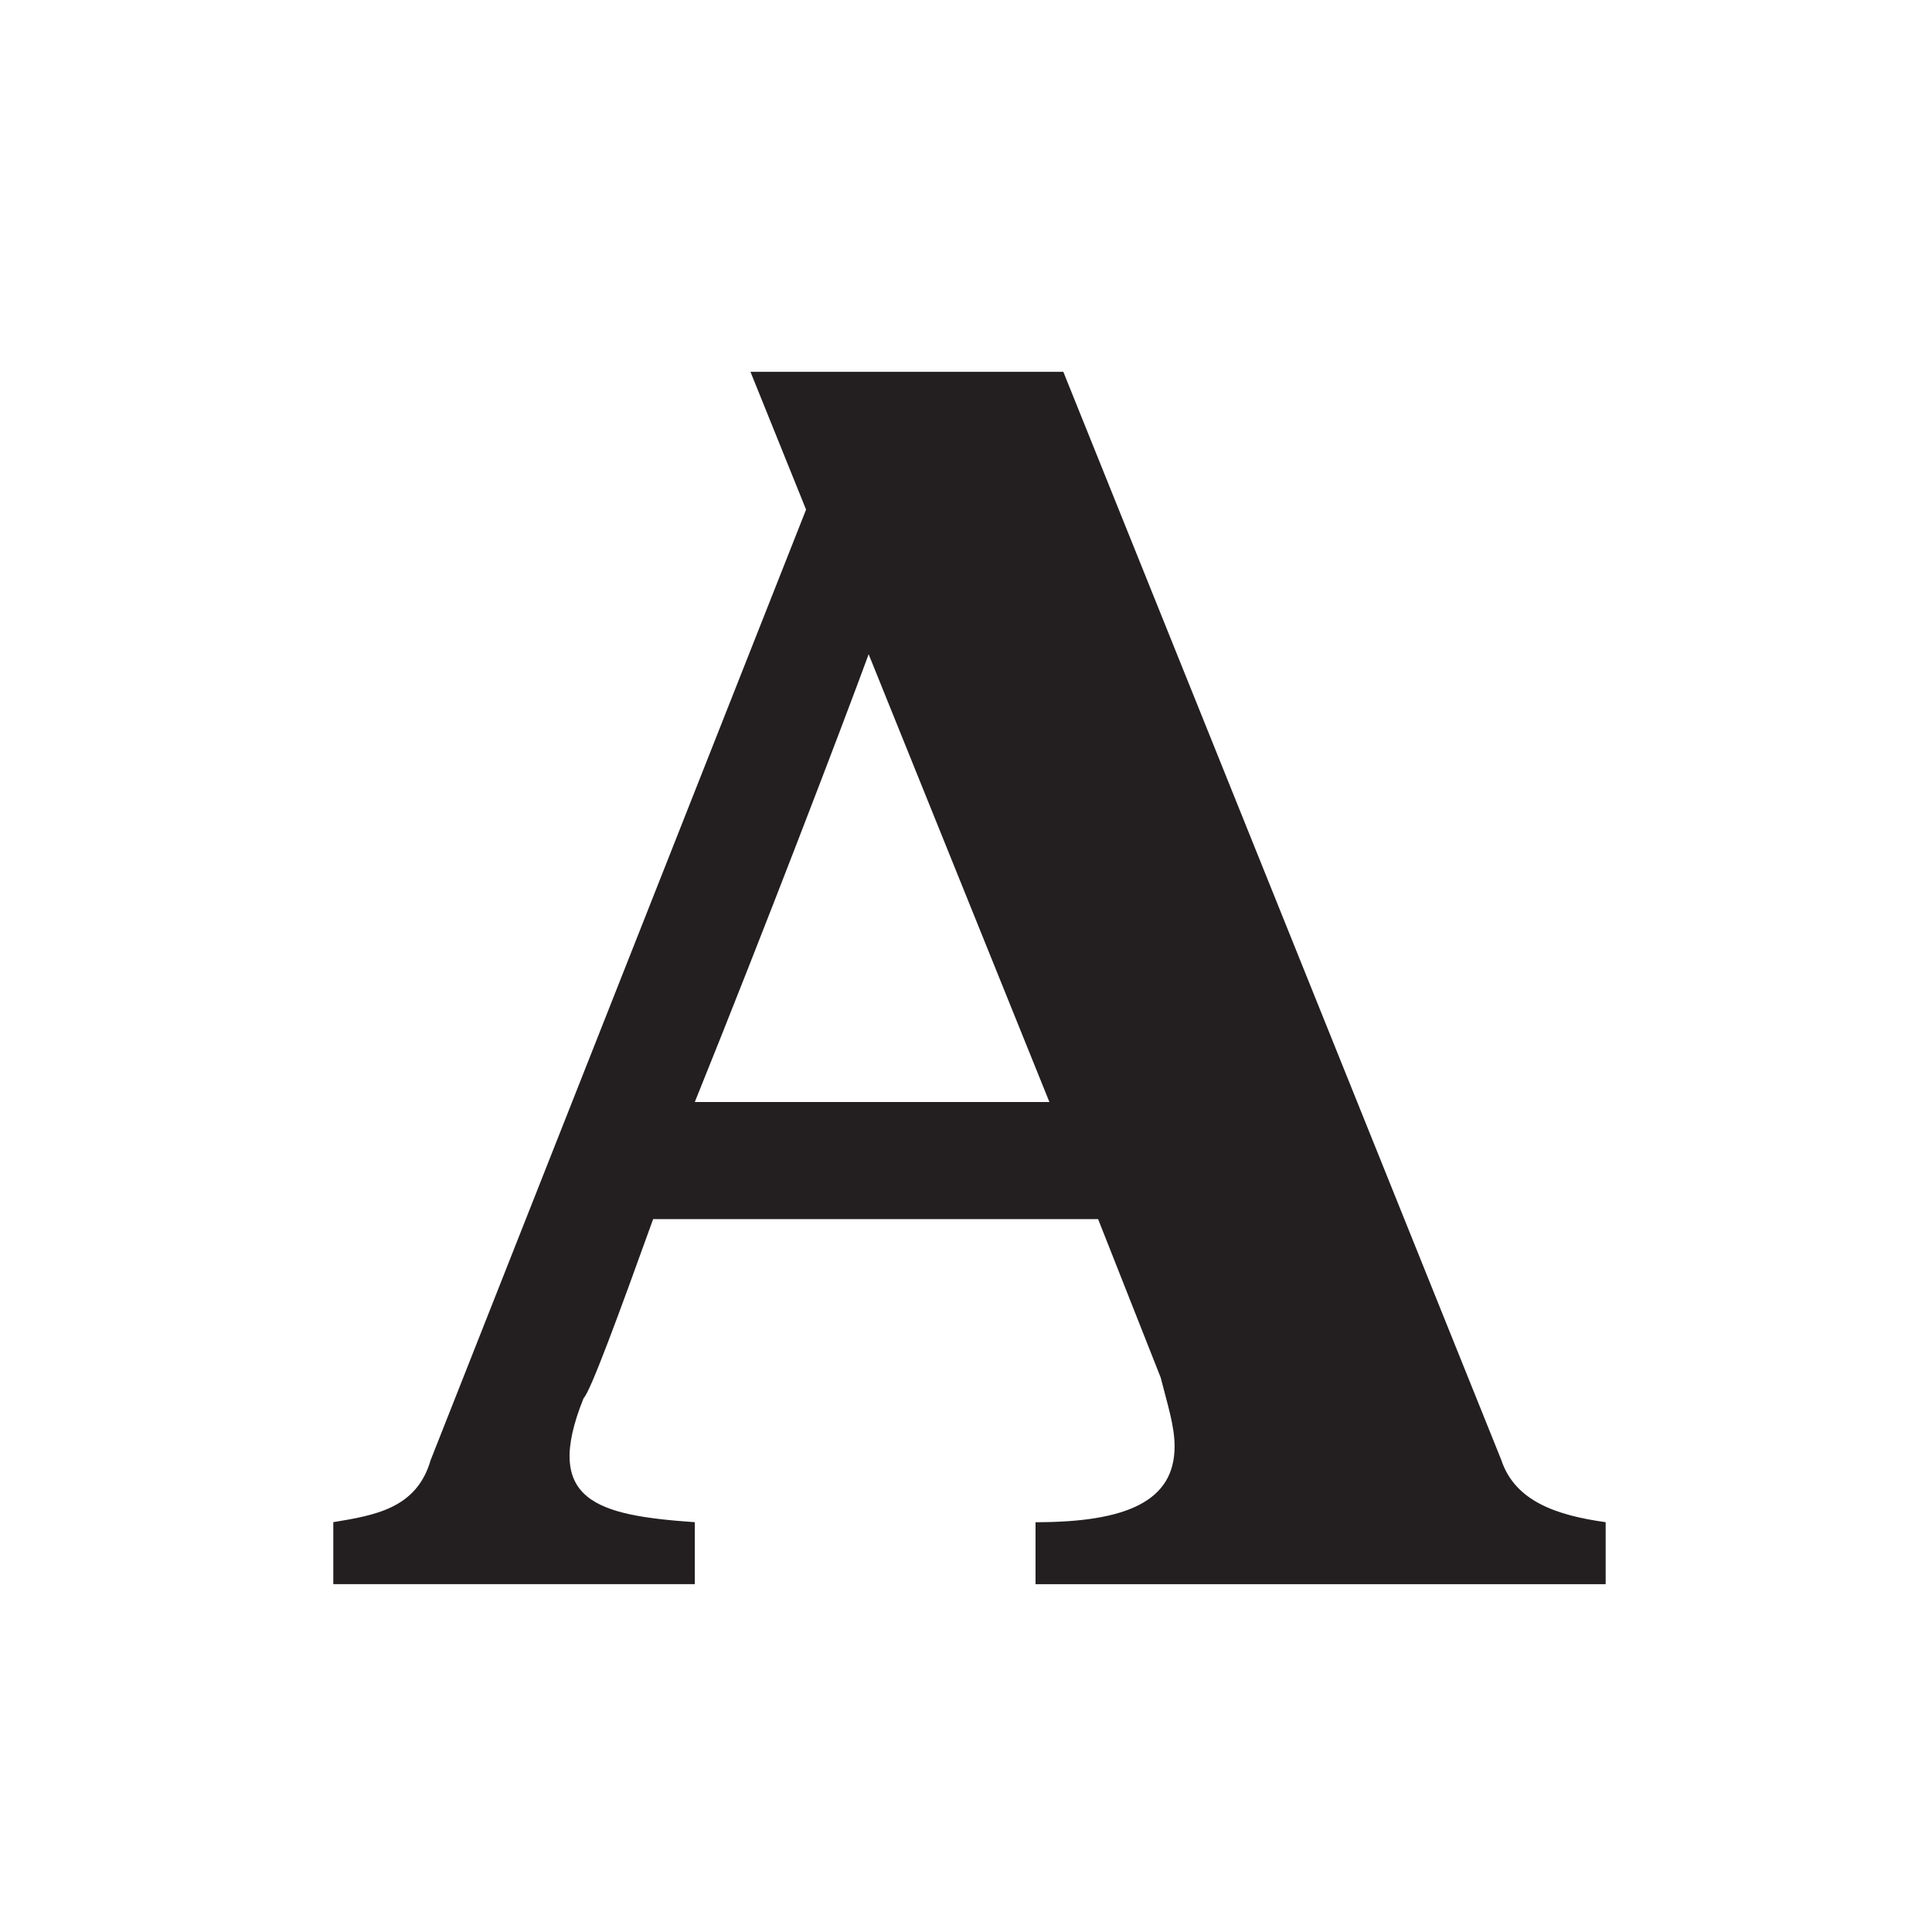 <svg viewBox="0 0 90 90" xmlns="http://www.w3.org/2000/svg"><path d="m69.94 68.021-20.406-50.7H34.96l2.59 6.418L20.06 68.02c-.647 2.247-2.59 2.567-4.534 2.888v2.888h16.842V70.91c-4.534-.32-7.125-.962-5.182-5.776.324-.32 1.62-3.85 3.24-8.343h20.728l2.915 7.38c.324 1.284.648 2.247.648 3.21 0 2.567-2.268 3.53-6.478 3.53v2.887h26.559V70.91c-2.268-.32-4.211-.962-4.859-2.888ZM32.367 51.335c3.24-8.022 6.802-17.328 8.098-20.858l8.42 20.858H32.369Z" fill="#231F20"/></svg>
